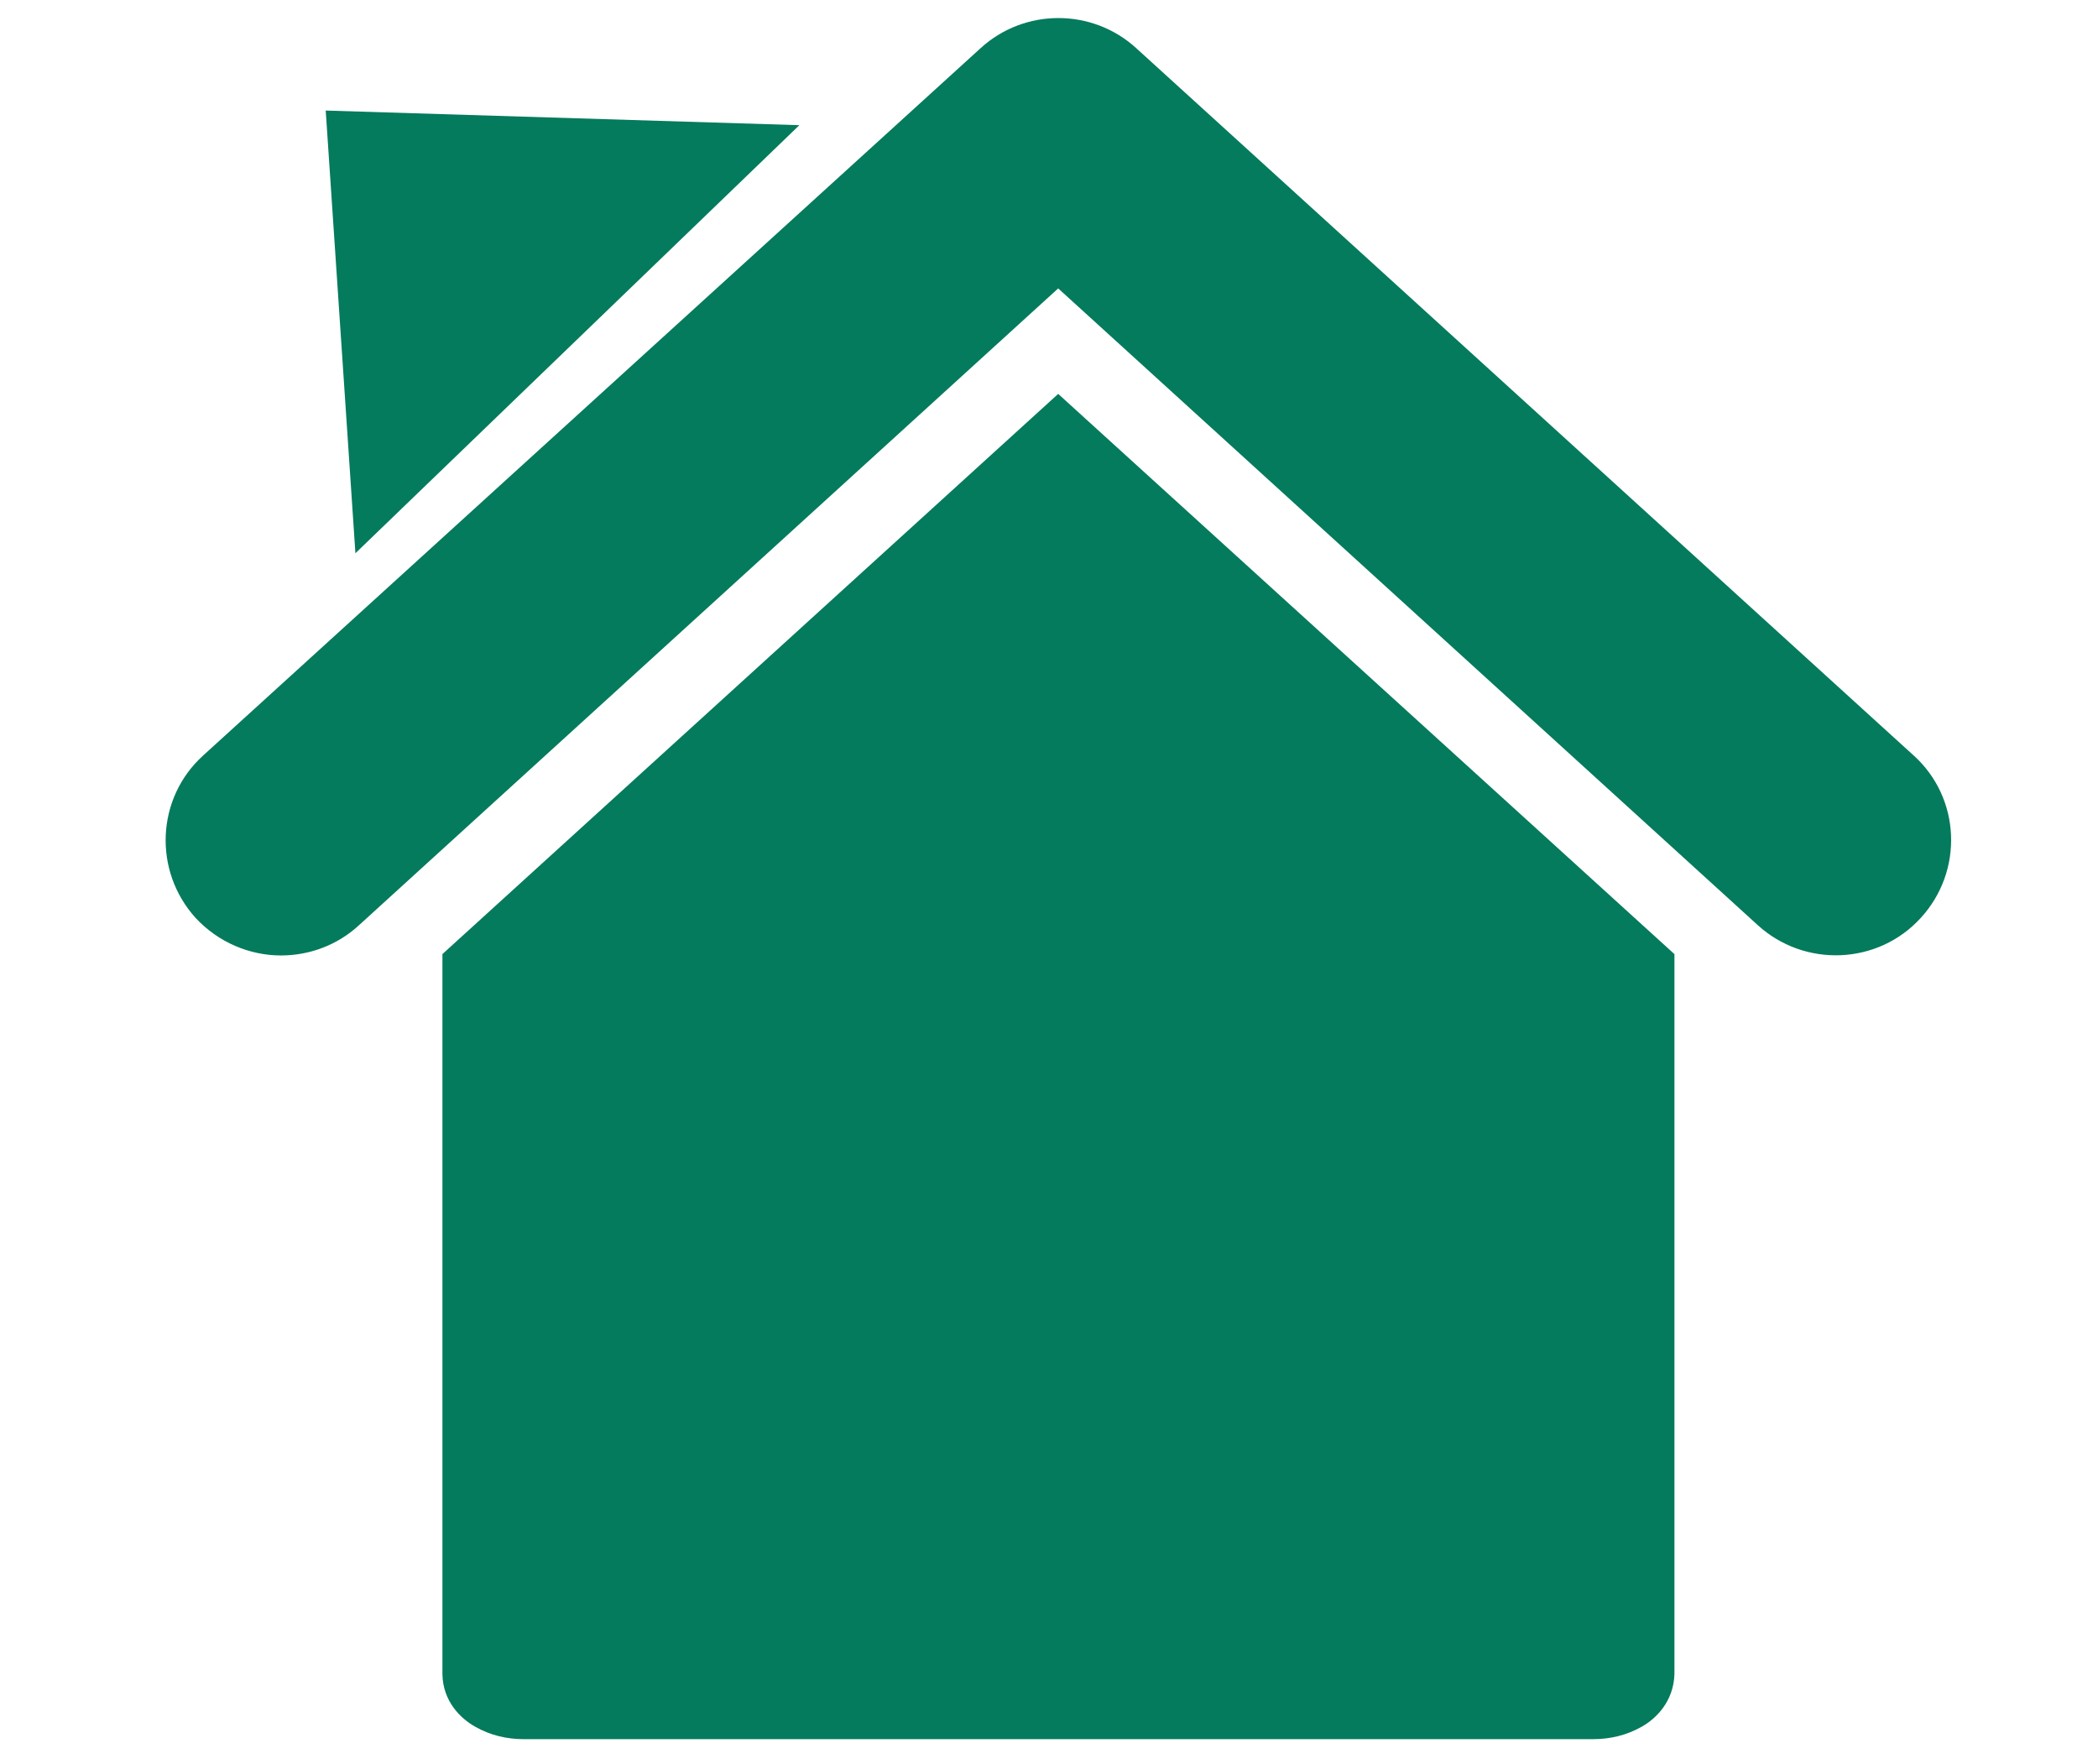 <?xml version="1.0" encoding="UTF-8"?>
<svg id="Layer_1" xmlns="http://www.w3.org/2000/svg" version="1.1" viewBox="0 0 53.481 44.963">
  <!-- Generator: Adobe Illustrator 29.6.1, SVG Export Plug-In . SVG Version: 2.1.1 Build 9)  -->
  <path d="M48.786,19.262L28.962,1.226c-1.12-1.021-2.843-1.021-3.963,0L5.175,19.262c-1.197,1.087-1.273,2.942-.187,4.139h0c.582.626,1.383.955,2.173.955.713,0,1.427-.253,1.987-.768L26.975,7.352l17.837,16.235c1.197,1.086,3.063,1.009,4.15-.187,1.098-1.197,1.021-3.052-.176-4.139h0ZM11.278,24.322v18.354c.011.692.461,1.131.835,1.34.384.219.801.318,1.251.318h27.234c.45,0,.867-.099,1.252-.318.373-.209.812-.648.834-1.34v-18.354l-15.709-14.281-15.698,14.281ZM8.303,2.818l12.074.373-11.317,10.912-.757-11.284Z" fill="#047b5c"/>
</svg>